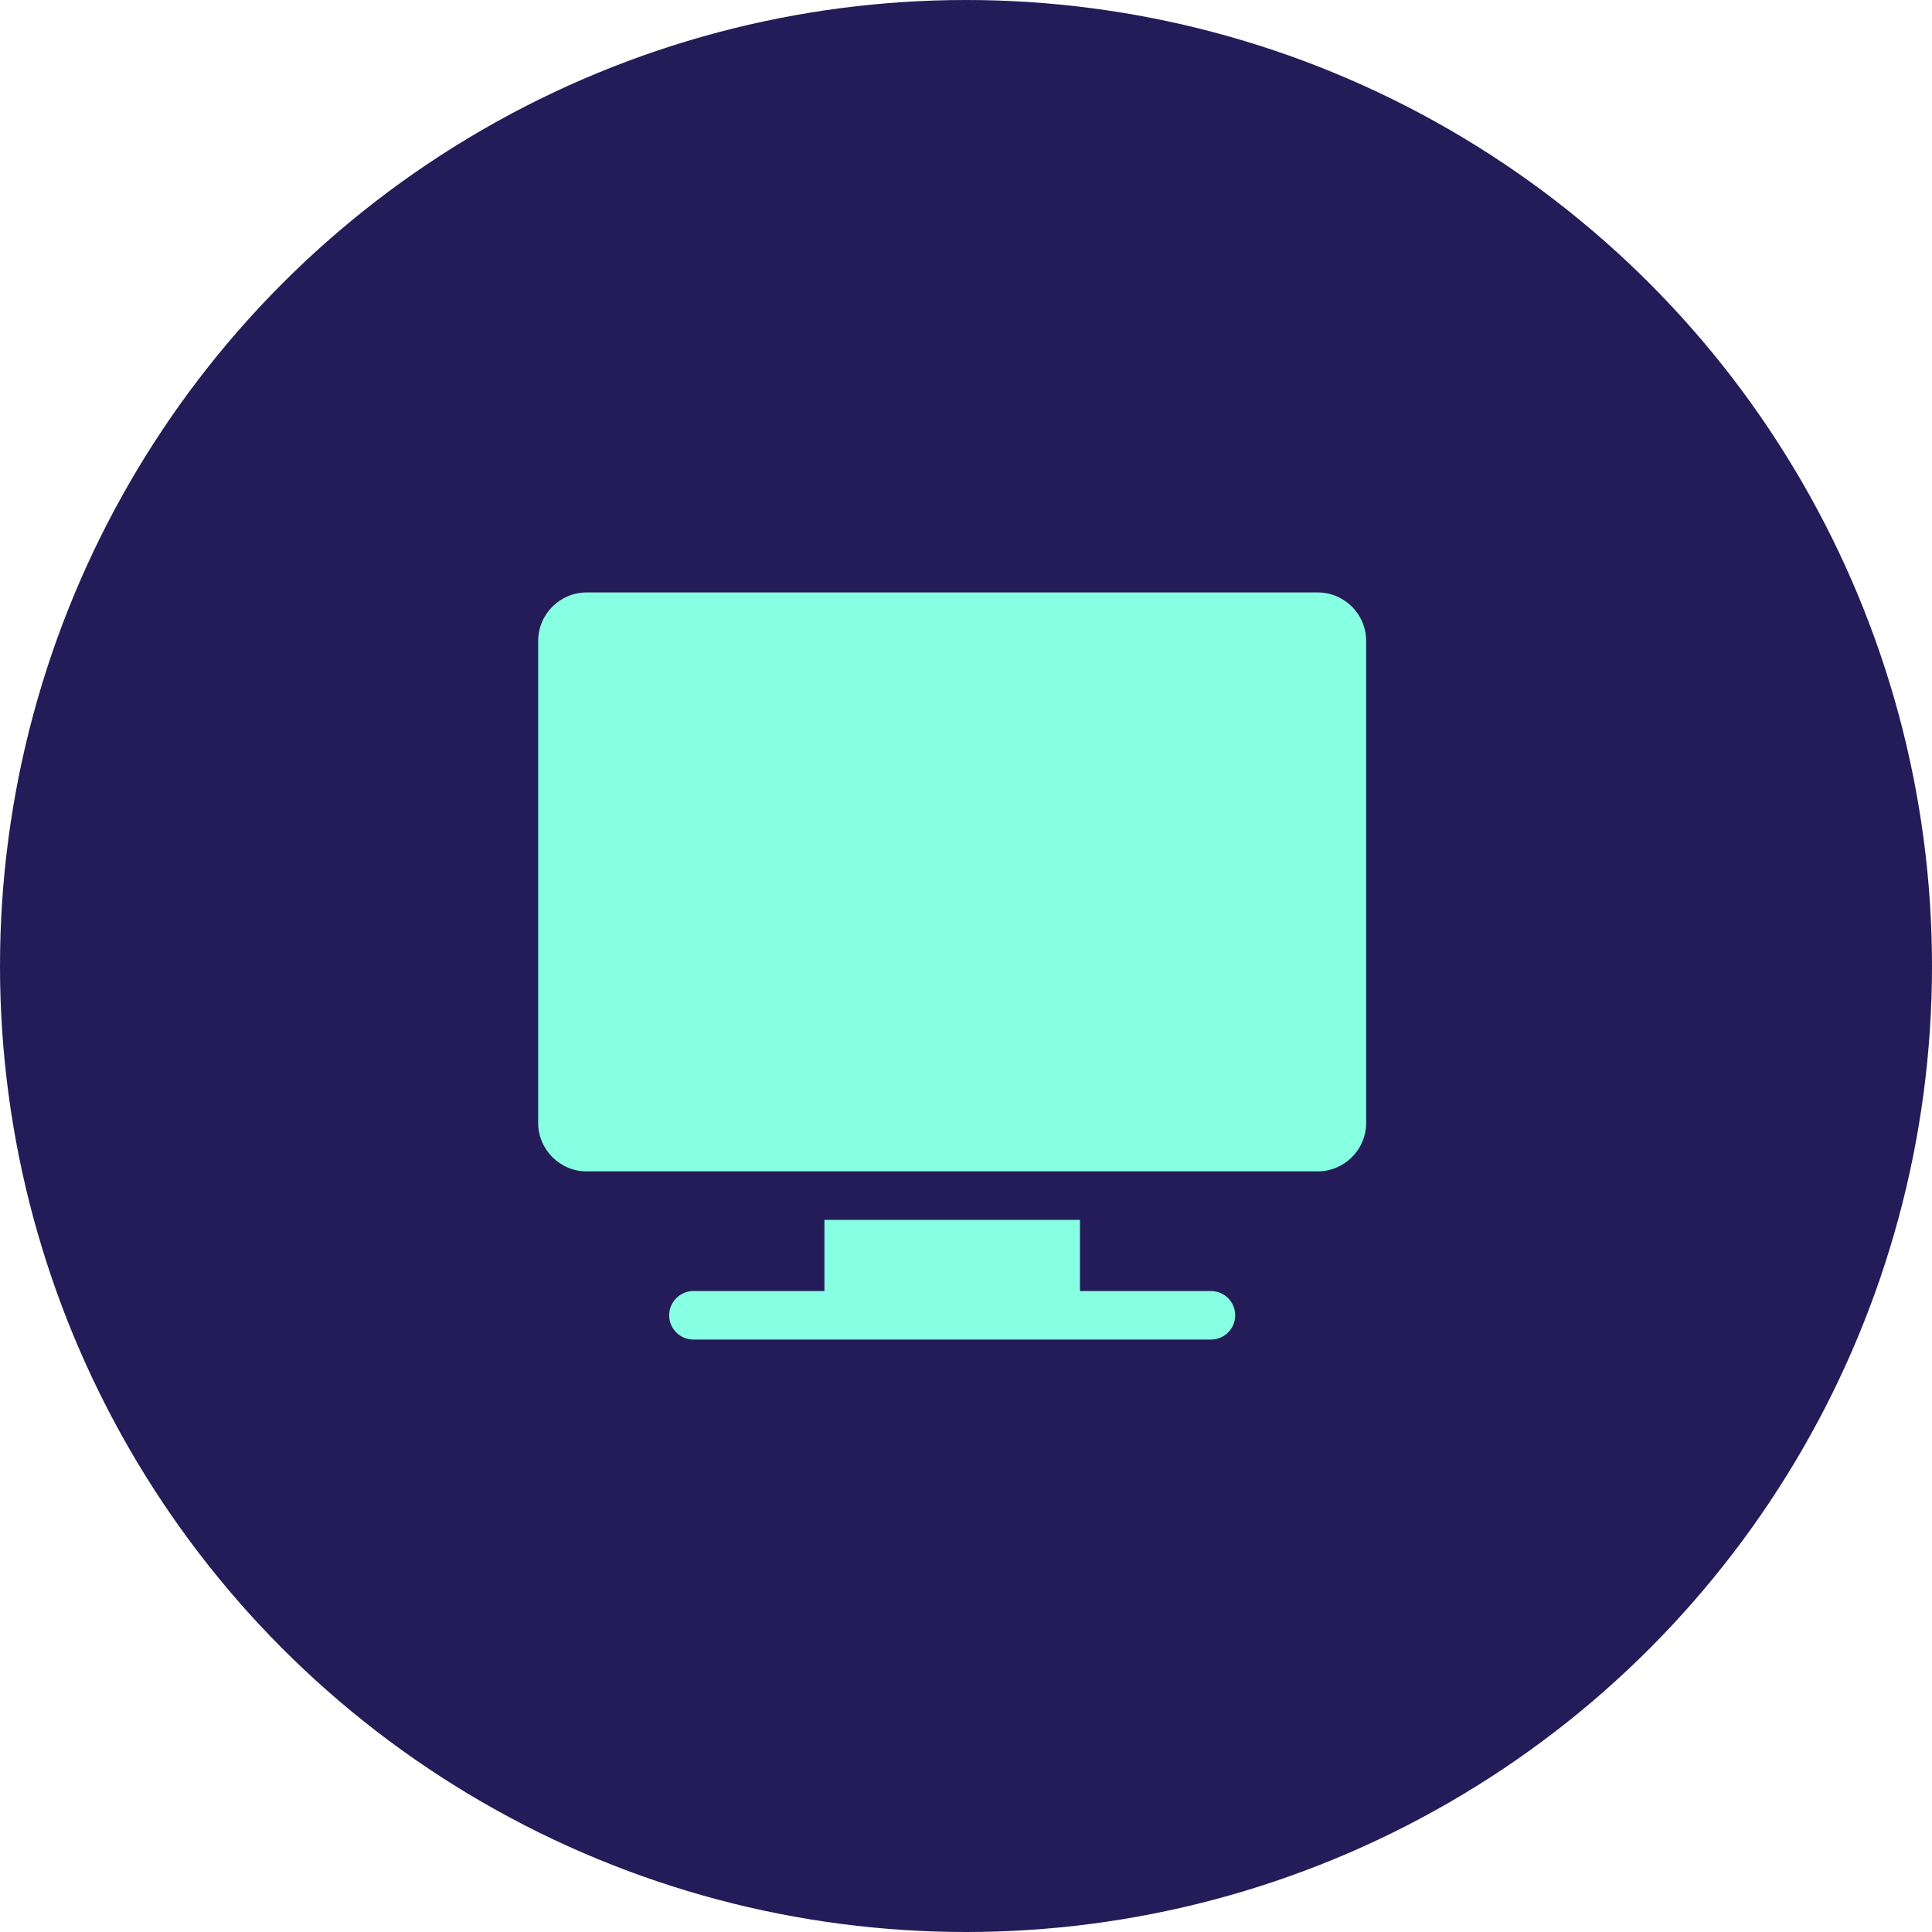 <svg width="50" height="50" viewBox="0 0 50 50" fill="none" xmlns="http://www.w3.org/2000/svg">
<circle cx="25" cy="25" r="25" fill="#241C58"/>
<g clip-path="url(#clip0_1067_12446)">
<path d="M34.101 15.332H15.183C14.491 15.332 13.928 15.895 13.928 16.588V29.06C13.928 29.752 14.491 30.315 15.183 30.315H34.101C34.793 30.315 35.356 29.752 35.356 29.06V16.588C35.356 15.895 34.793 15.332 34.101 15.332Z" fill="#86FFE2"/>
<path d="M31.339 33.412H27.949V31.571H21.336V33.412H17.946C17.6 33.412 17.318 33.694 17.318 34.04C17.318 34.387 17.6 34.668 17.946 34.668H31.339C31.686 34.668 31.967 34.387 31.967 34.04C31.967 33.694 31.686 33.412 31.339 33.412Z" fill="#86FFE2"/>
</g>
<defs>
<clipPath id="clip0_1067_12446">
<rect width="21.429" height="21.429" fill="white" transform="translate(13.928 14.286)"/>
</clipPath>
</defs>
</svg>
